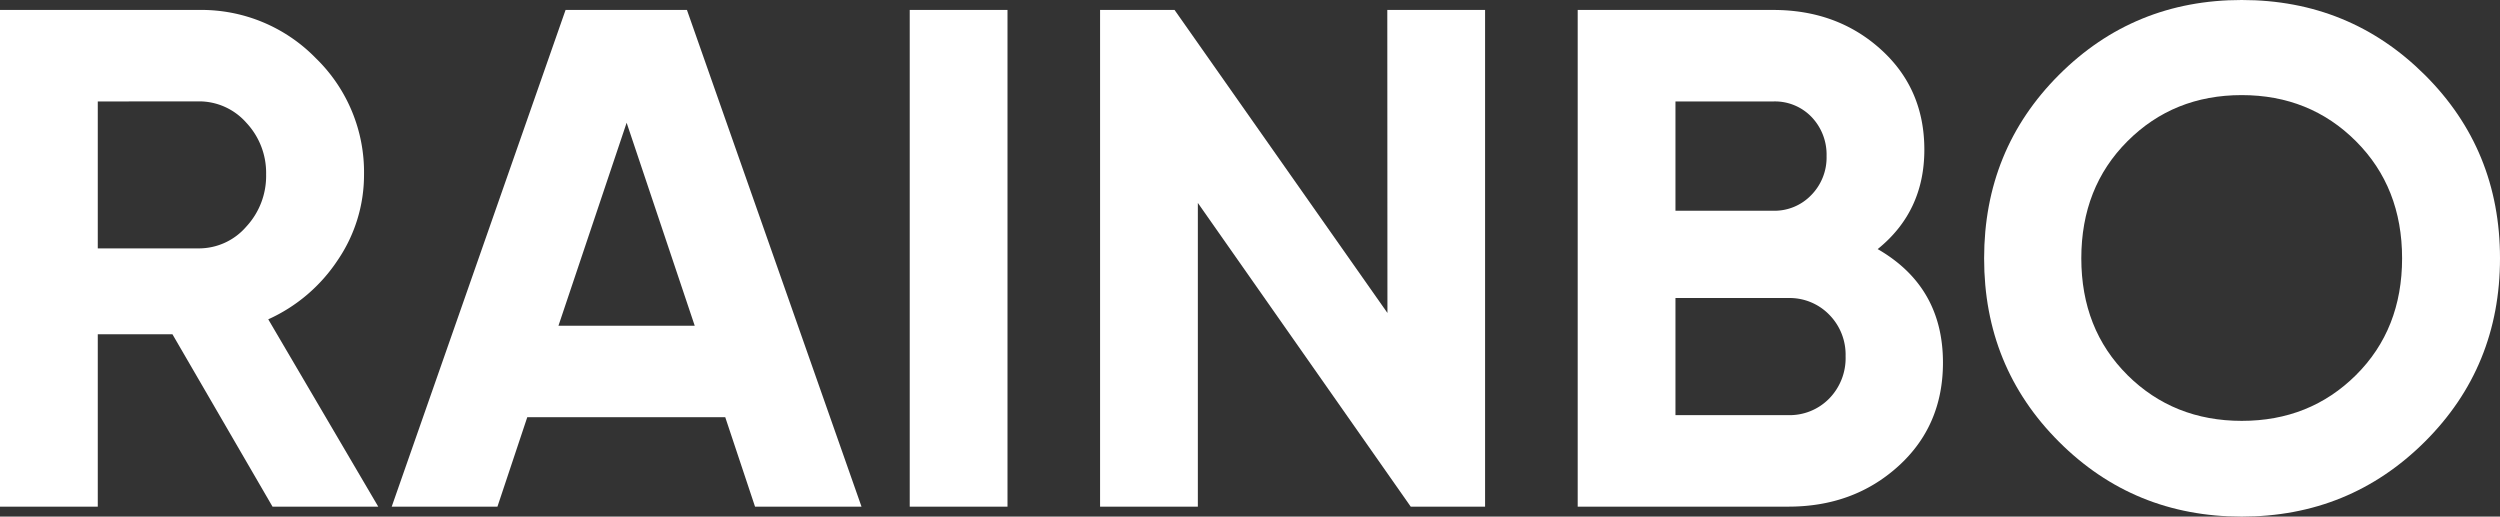 <?xml version="1.0" encoding="UTF-8"?> <svg xmlns="http://www.w3.org/2000/svg" viewBox="0 0 562.53 116.24"><rect x="0" y="0" width="562.53" height="116.24" fill="#333333" stroke="none"/> <defs> <style>.cls-1{fill:#fff;}</style> </defs> <title>Ресурс 7</title> <g id="Слой_2" data-name="Слой 2"> <g id="Слой_1-2" data-name="Слой 1"> <path class="cls-1" d="M61.32,114,38.8,75.21H22V114H0V2.24H44.71A35.92,35.92,0,0,1,71.06,13.09,35.72,35.72,0,0,1,81.91,39.28,34.06,34.06,0,0,1,76,58.52,36.93,36.93,0,0,1,60.36,71.85L85.11,114ZM22,22.83V55.89H44.71A14.06,14.06,0,0,0,55.41,51a16.75,16.75,0,0,0,4.47-11.74,16.49,16.49,0,0,0-4.47-11.66,14.15,14.15,0,0,0-10.7-4.79Z"></path> <path class="cls-1" d="M169.89,114l-6.7-20.12H118.64L111.93,114H88.14L127.26,2.24h27.31L193.85,114ZM125.66,73.29h30.66L141,27.62Z"></path> <path class="cls-1" d="M204.7,2.24h22V114h-22Z"></path> <path class="cls-1" d="M312.16,2.24h22V114H317.43l-47.9-68.34V114h-22V2.24h16.76l47.9,68.18Z"></path> <path class="cls-1" d="M422.5,56.05q14.69,8.46,14.69,25.54,0,14.22-10.06,23.32T402.38,114H355V2.24H399q14.37,0,24.19,8.86T433,33.69Q433,47.58,422.5,56.05ZM399,22.83H377V47.42h22a11.47,11.47,0,0,0,8.54-3.51A12.05,12.05,0,0,0,411,35.13a12.23,12.23,0,0,0-3.35-8.78A11.41,11.41,0,0,0,399,22.83Zm3.35,70.58a12.43,12.43,0,0,0,9.26-3.75,13,13,0,0,0,3.67-9.5,12.8,12.8,0,0,0-3.67-9.34,12.44,12.44,0,0,0-9.26-3.76H377V93.41Z"></path> <path class="cls-1" d="M545.61,99.4q-16.93,16.84-41.2,16.84T463.29,99.4q-16.85-16.84-16.84-41.28t16.84-41.27Q480.14,0,504.41,0t41.2,16.85q16.92,16.84,16.92,41.27T545.61,99.4Zm-66.91-15q10.38,10.29,25.71,10.3t25.71-10.3Q540.5,74.08,540.5,58.12T530.12,31.78Q519.74,21.4,504.41,21.4T478.7,31.78q-10.38,10.38-10.38,26.34T478.7,84.39Z"></path> </g> </g> </svg> 